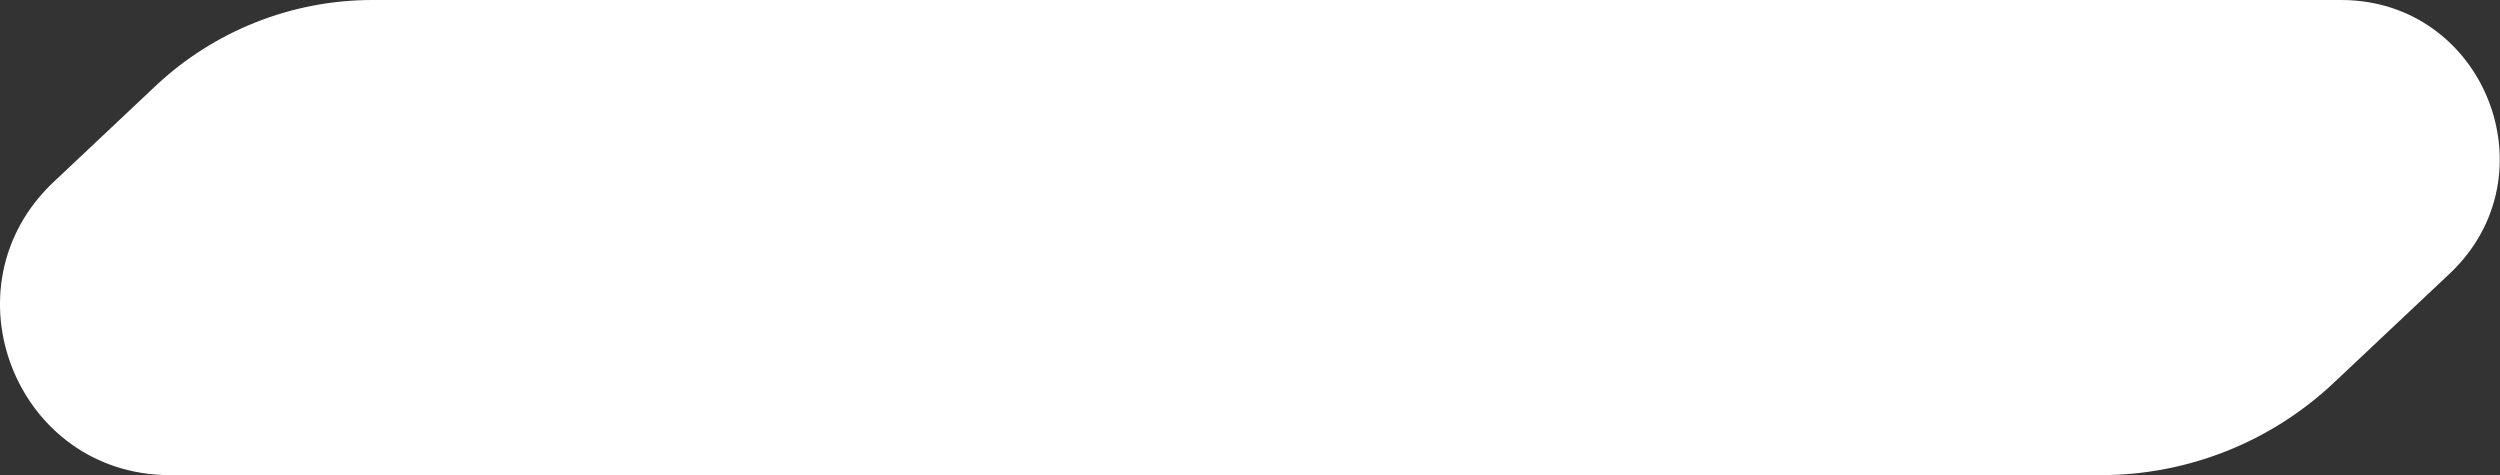 <?xml version="1.0" encoding="UTF-8"?> <svg xmlns="http://www.w3.org/2000/svg" width="884" height="168" viewBox="0 0 884 168" fill="none"><rect x="0" y="0" width="884" height="168" fill="#333333" stroke="none"/> <path d="M827.797 0H131.712C103.166 0 75.696 10.9 54.917 30.474L18.98 64.325C-20.562 101.573 5.798 168 60.121 168H742.951C773.537 168 802.968 156.321 825.232 135.349L866.195 96.763C903.101 61.999 878.499 0 827.797 0Z" fill="white"></path> </svg> 